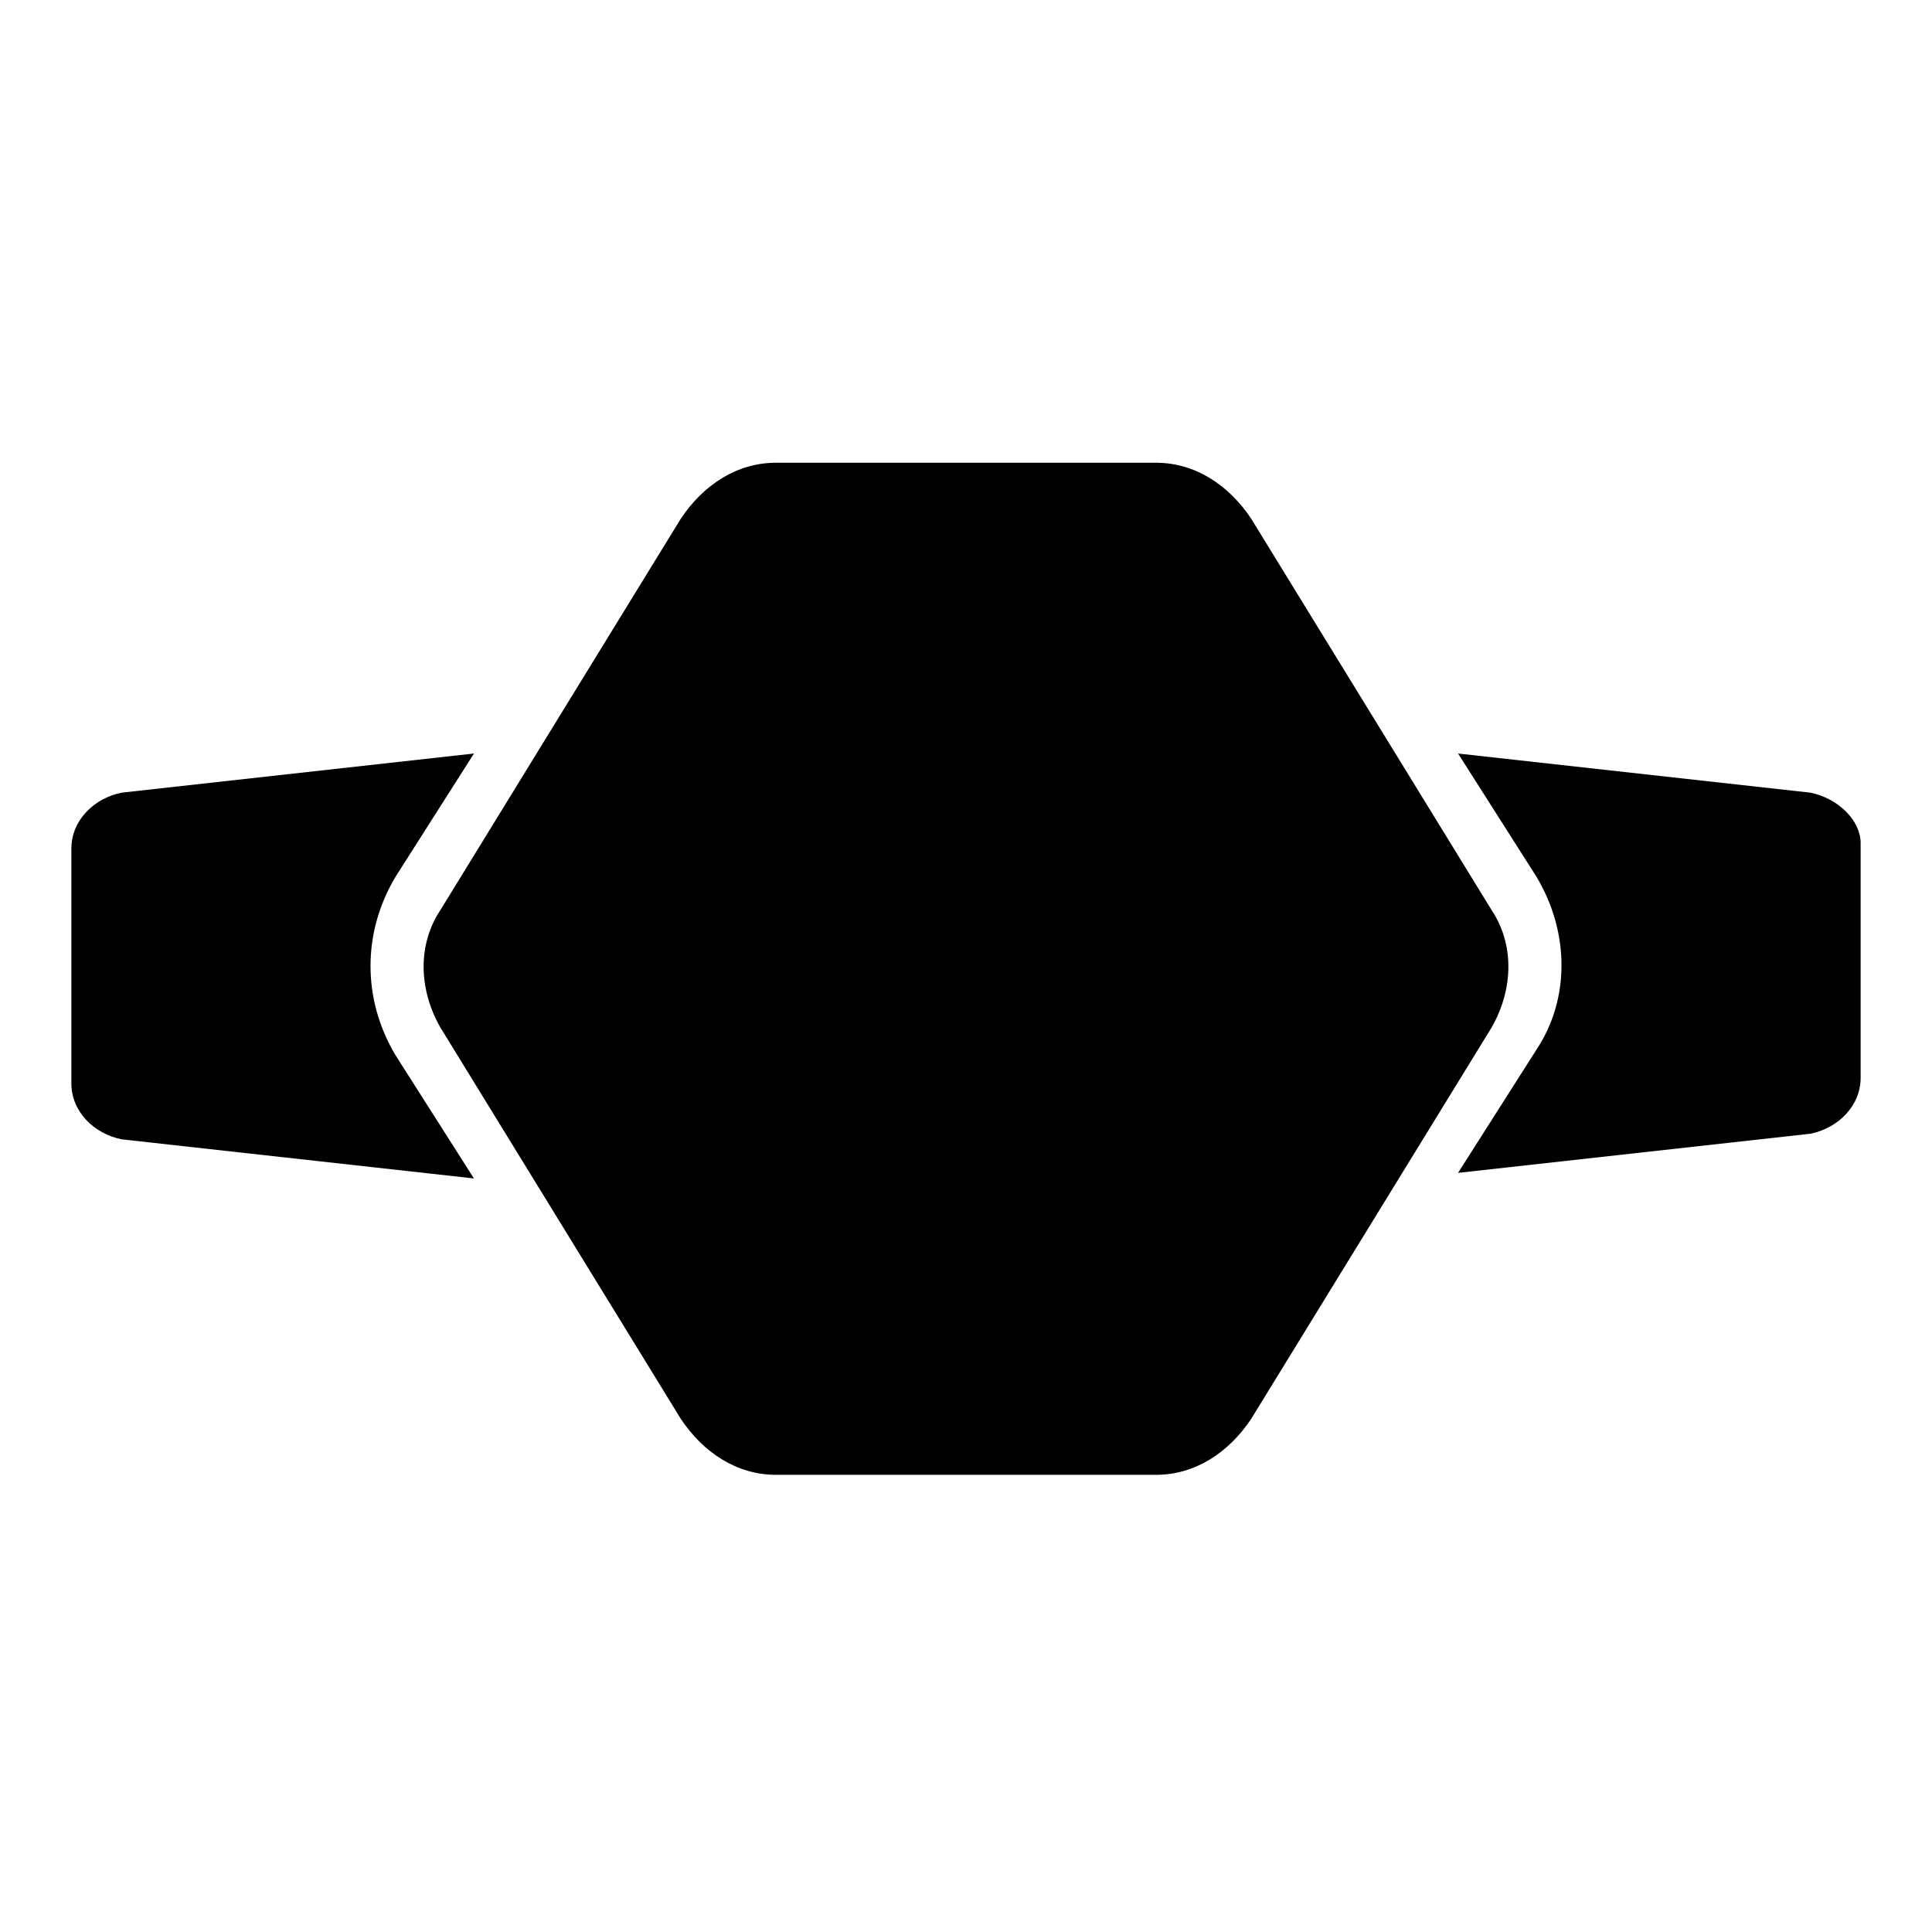 <?xml version="1.0" encoding="UTF-8"?>
<!-- Uploaded to: ICON Repo, www.svgrepo.com, Generator: ICON Repo Mixer Tools -->
<svg fill="#000000" width="800px" height="800px" version="1.1" viewBox="144 144 512 512" xmlns="http://www.w3.org/2000/svg">
 <g>
  <path d="m539.29 385.18-63.719-103.73c-5.926-8.891-14.816-14.816-25.191-14.816h-100.76c-10.371 0-19.262 5.926-25.191 14.816l-63.719 103.73c-5.926 8.891-5.926 20.746 0 31.117l63.719 103.73c5.926 8.891 14.816 14.816 25.191 14.816h100.76c10.371 0 19.262-5.926 25.191-14.816l63.719-103.73c5.93-10.371 5.93-22.227 0-31.117z"/>
  <path d="m623.75 354.06-93.352-10.371 20.746 32.598c8.891 14.816 8.891 32.598 0 45.938l-20.746 32.598 93.352-10.371c7.41-1.48 13.336-7.41 13.336-14.816v-62.234c0-5.93-5.93-11.859-13.336-13.34z"/>
  <path d="m248.86 376.29 20.746-32.598-93.352 10.371c-7.41 1.48-13.34 7.41-13.34 14.82v62.234c0 7.41 5.926 13.336 13.336 14.816l93.352 10.371-20.746-32.598c-8.887-14.816-8.887-32.598 0.004-47.418z"/>
 </g>
</svg>